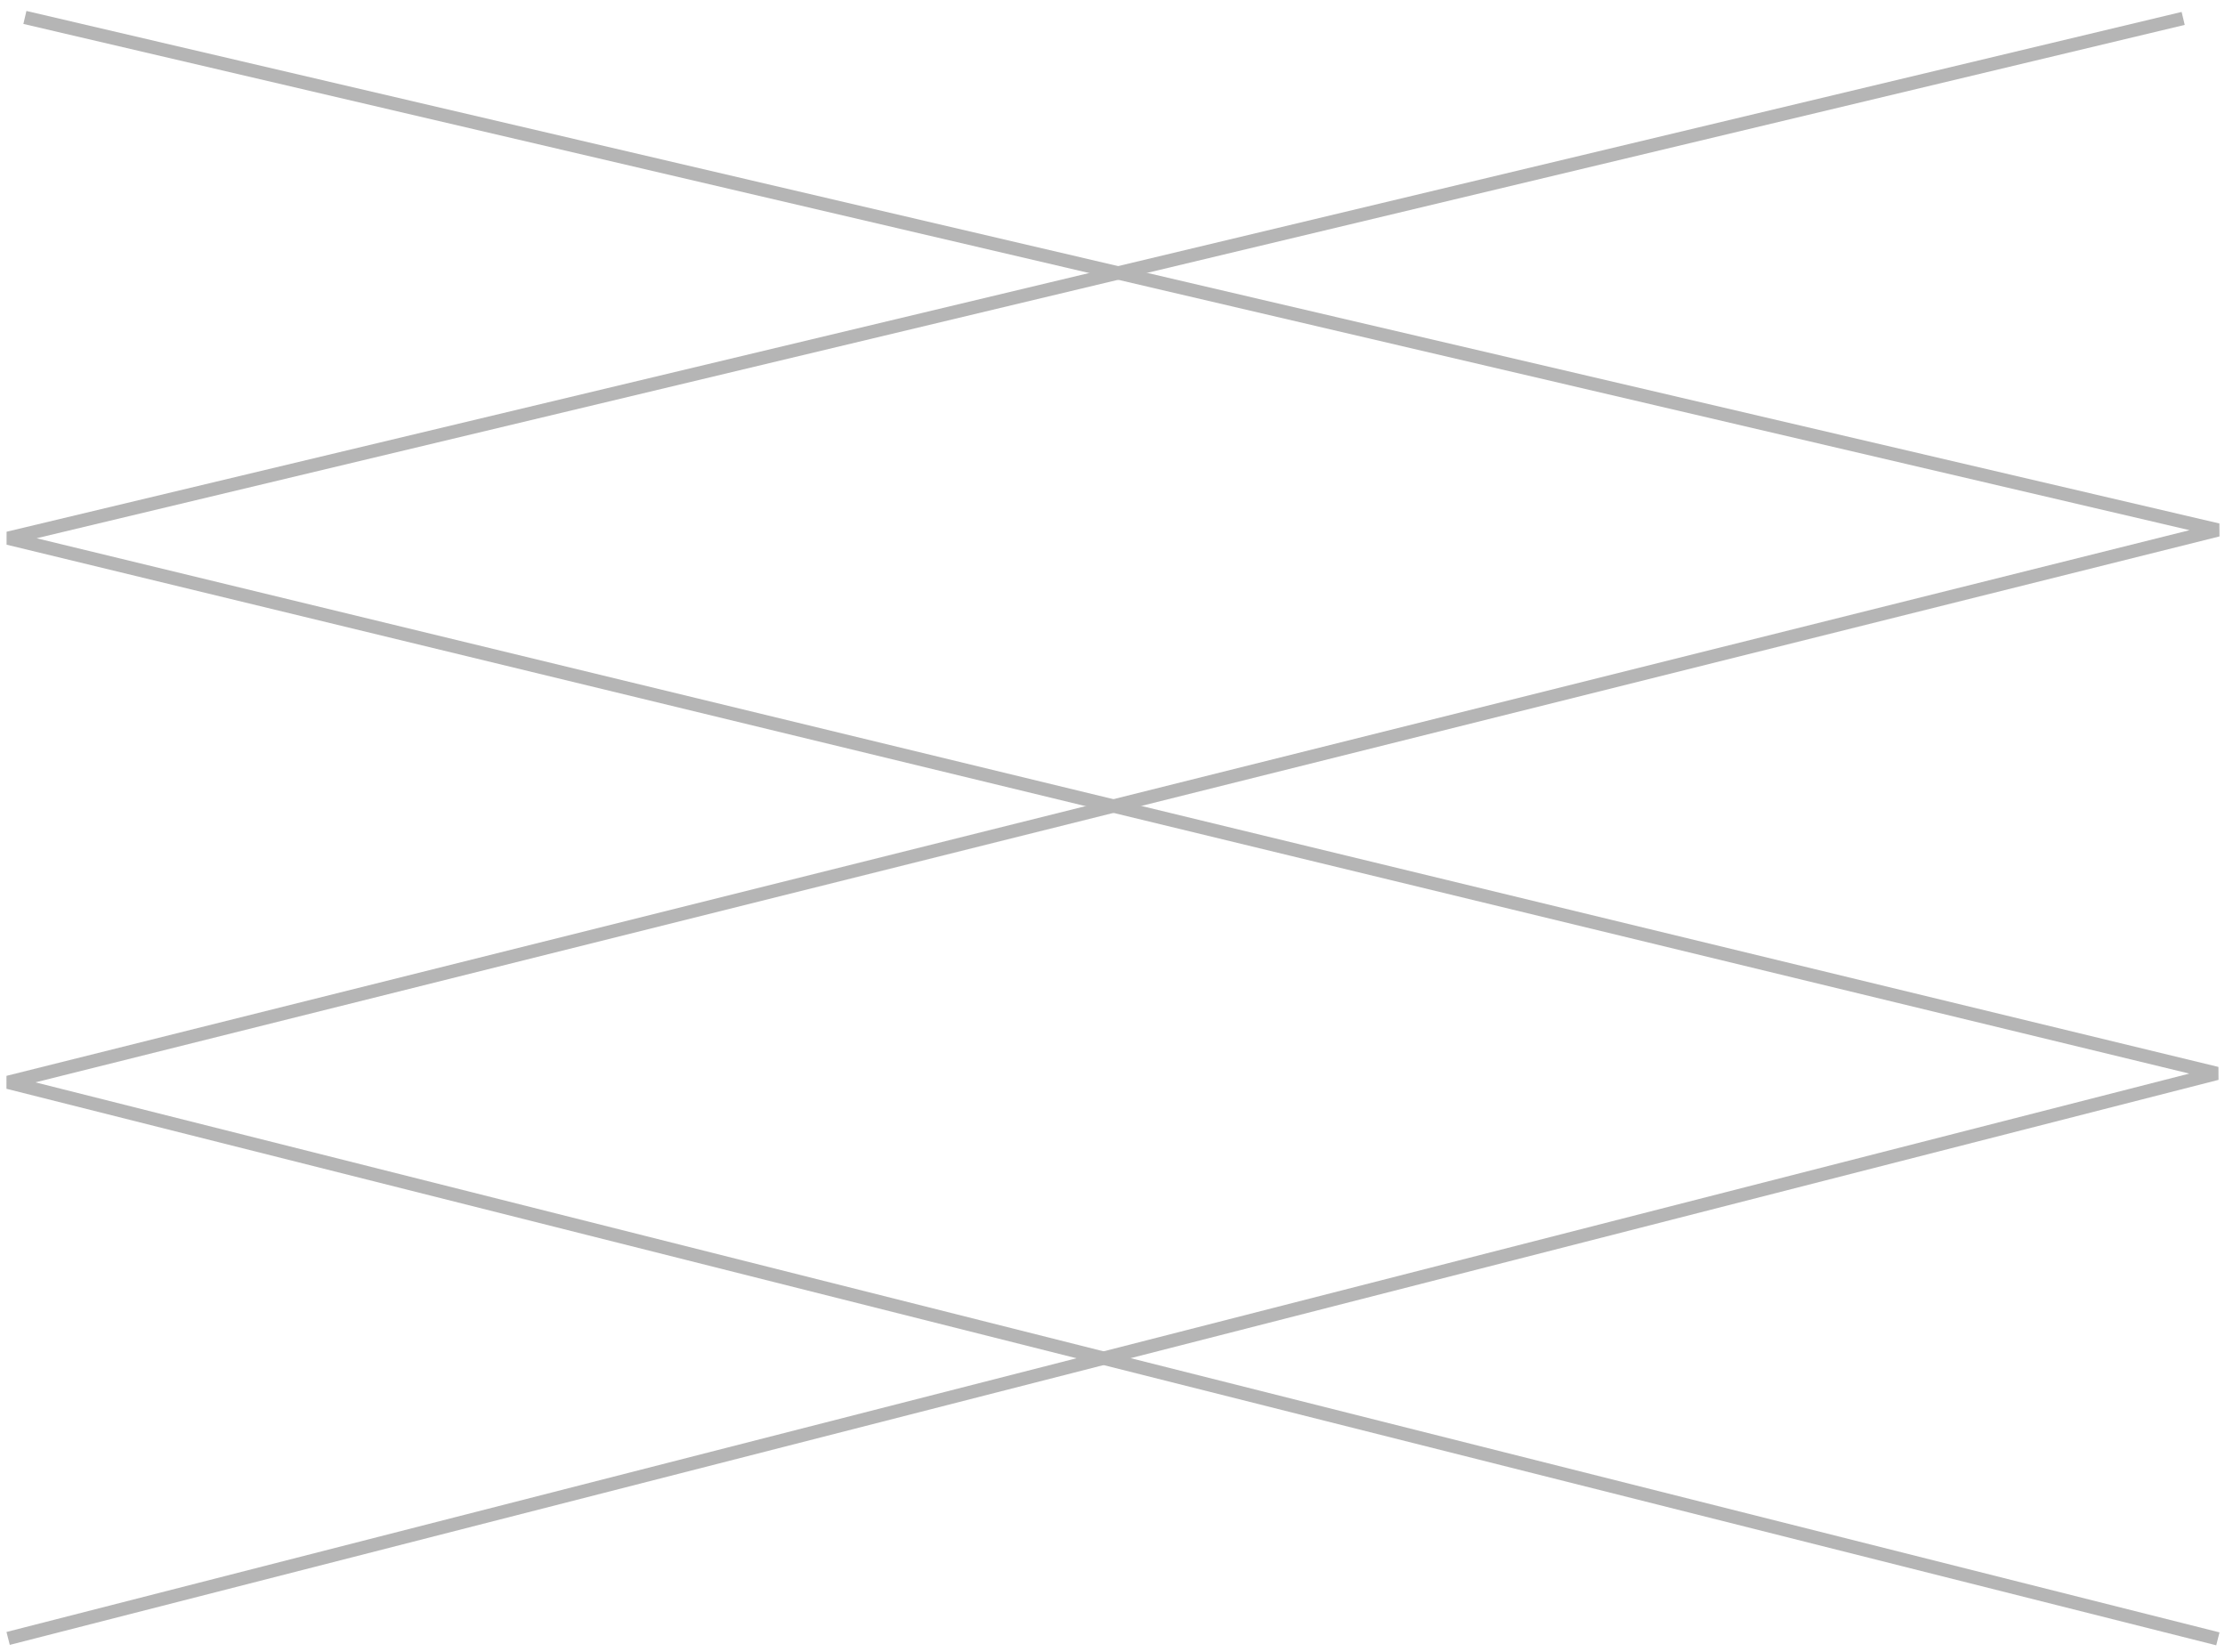 <?xml version="1.0" encoding="UTF-8"?> <svg xmlns="http://www.w3.org/2000/svg" width="167" height="124" viewBox="0 0 167 124" fill="none"> <path d="M163.861 1.382L0.61 40.392L166.39 80.558L0.61 122.962" stroke="#B5B5B5"></path> <path d="M166.465 122.993L0.607 81.227L166.465 39.773L1.869 1.309" stroke="#B5B5B5"></path> </svg> 
